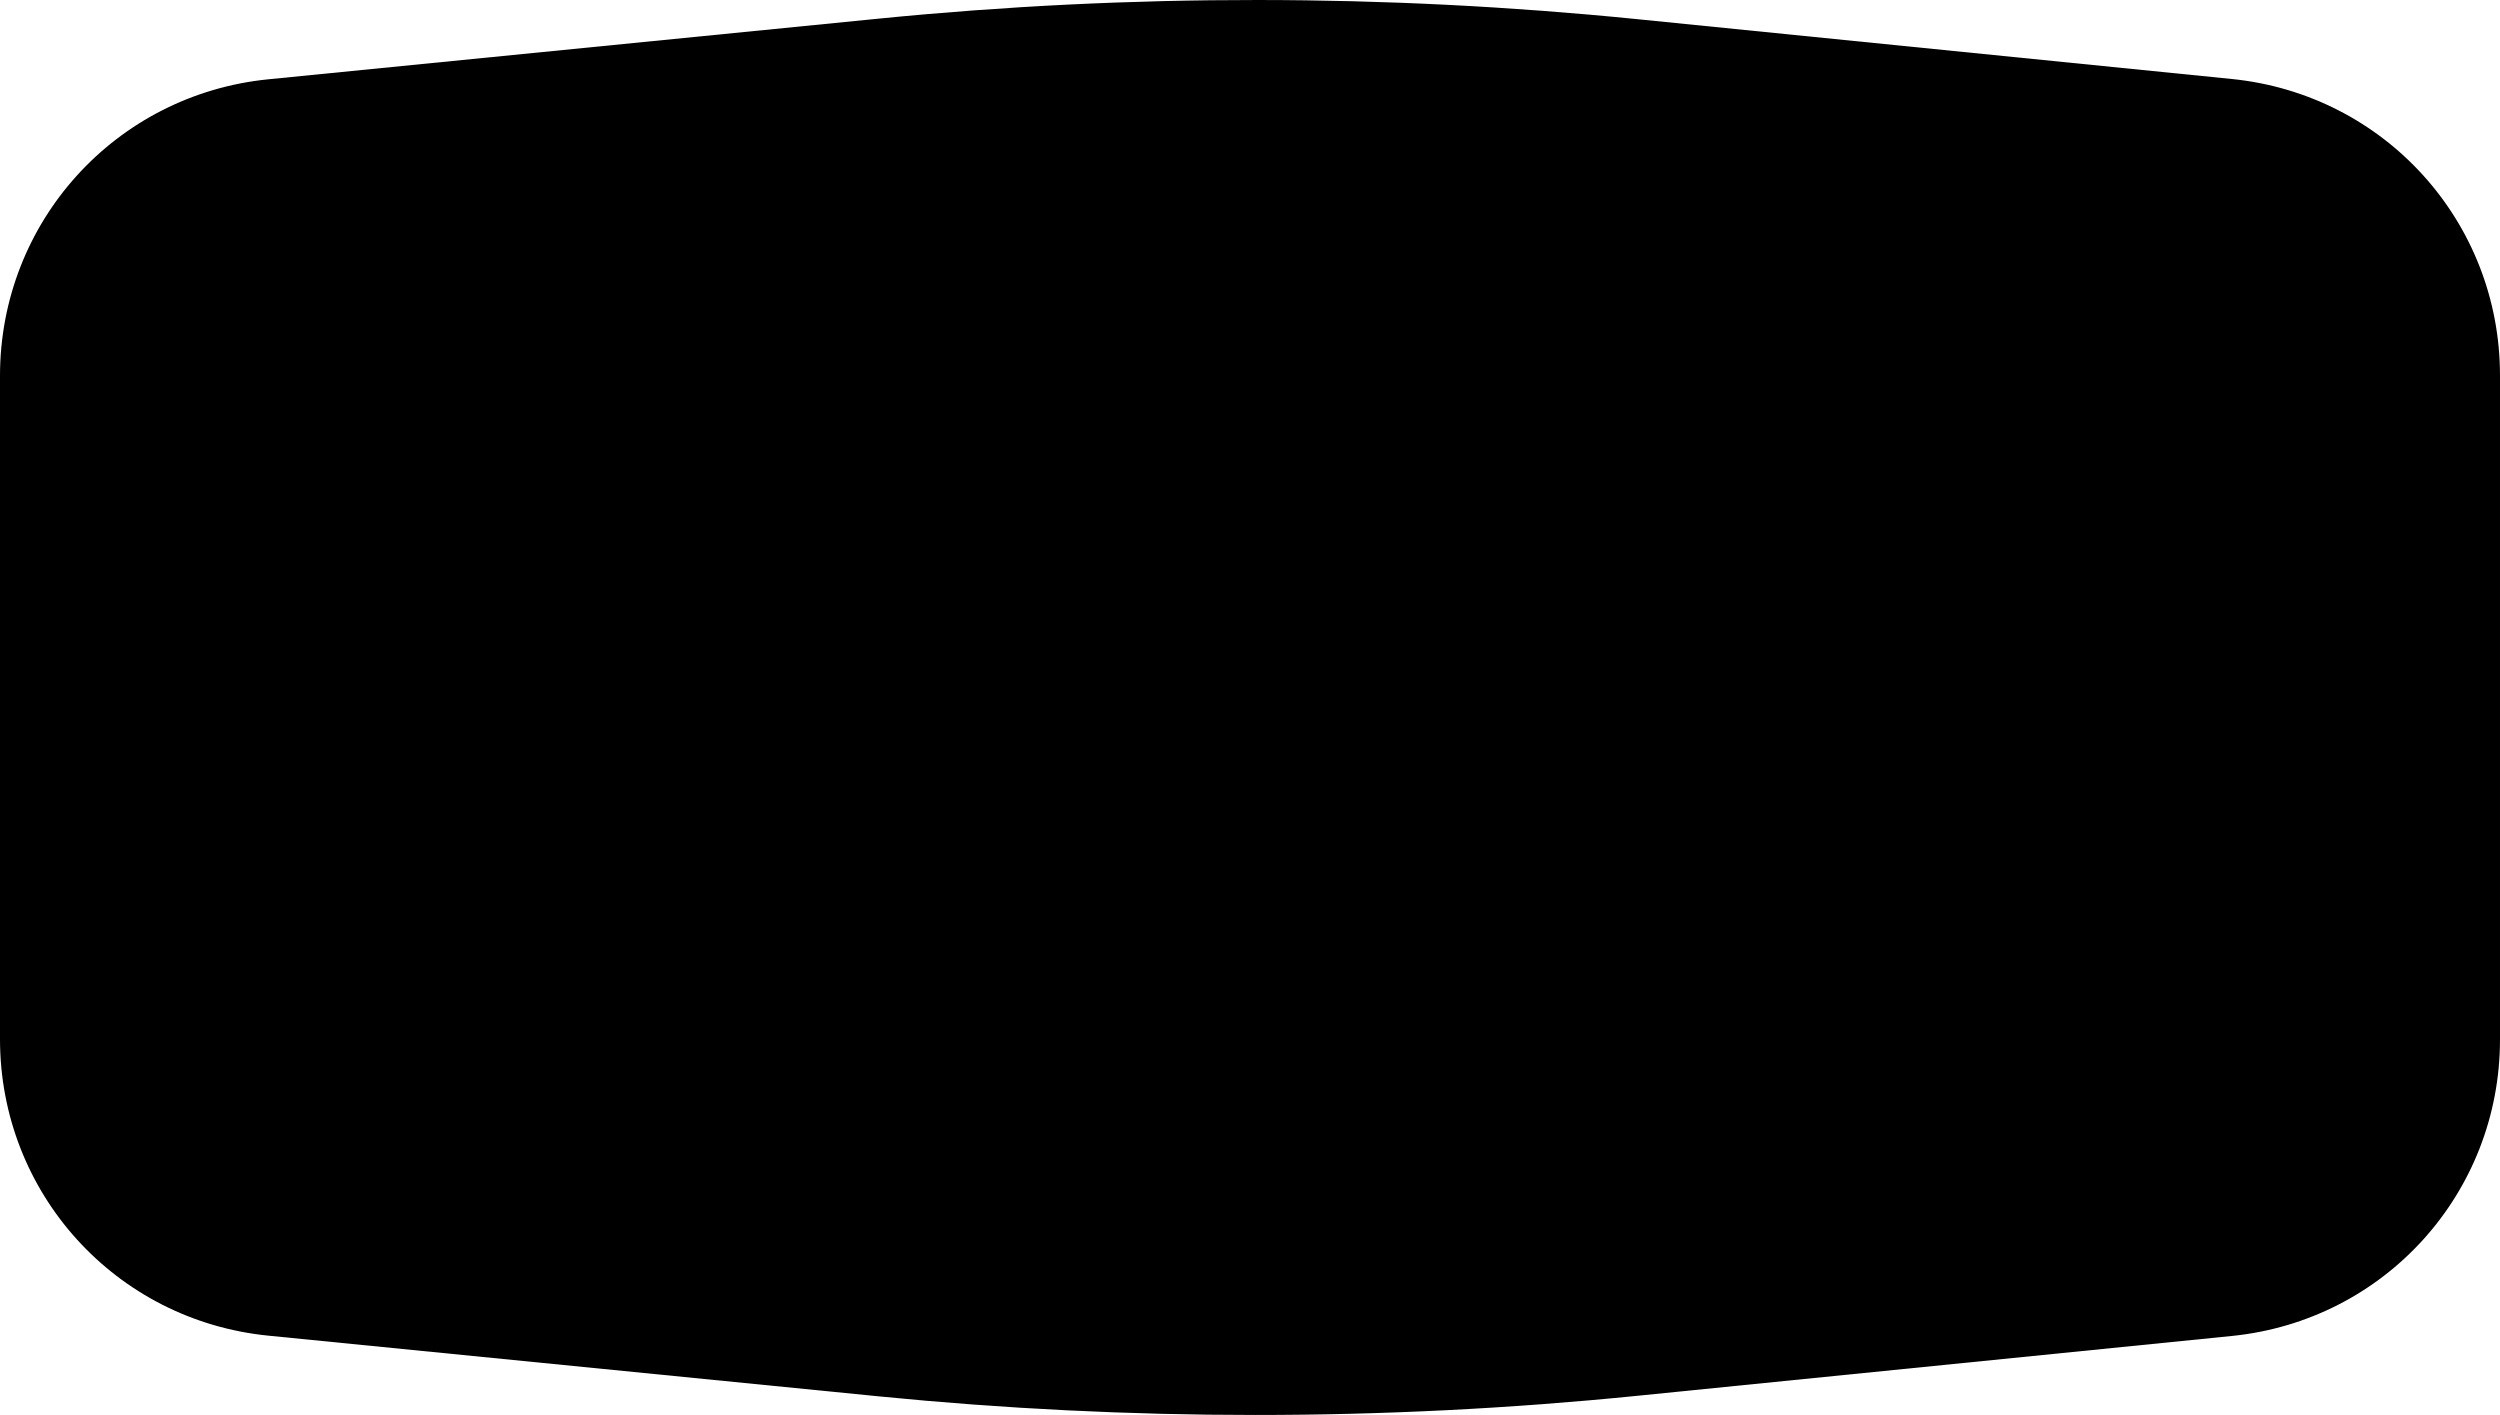 <?xml version="1.0" encoding="utf-8"?>
<!-- Generator: Adobe Illustrator 21.0.2, SVG Export Plug-In . SVG Version: 6.00 Build 0)  -->
<svg version="1.1" id="Layer_1" xmlns="http://www.w3.org/2000/svg" xmlns:xlink="http://www.w3.org/1999/xlink" x="0px" y="0px"
	 viewBox="0 0 161 91.124" style="enable-background:new 0 0 161 91.124;" xml:space="preserve">
<g id="Layer_1_1_">
</g>
<g id="Isolation_Mode">
	<g>
		<path d="M80.844,91.124c-8.095,0-16.191-0.399-24.232-1.197L17.297,86.018
			C7.436,85.038,0,76.826,0,66.917V24.206C0,14.298,7.436,6.086,17.297,5.105
			l39.315-3.907c16.185-1.608,32.595-1.596,48.773,0.031l38.342,3.858
			c9.848,0.991,17.273,9.201,17.273,19.099v42.753
			c0,9.897-7.426,18.107-17.273,19.098l-0.05-0.497l0.05,0.497l-38.342,3.858
			C97.245,90.715,89.045,91.124,80.844,91.124z"/>
	</g>
</g>
</svg>
